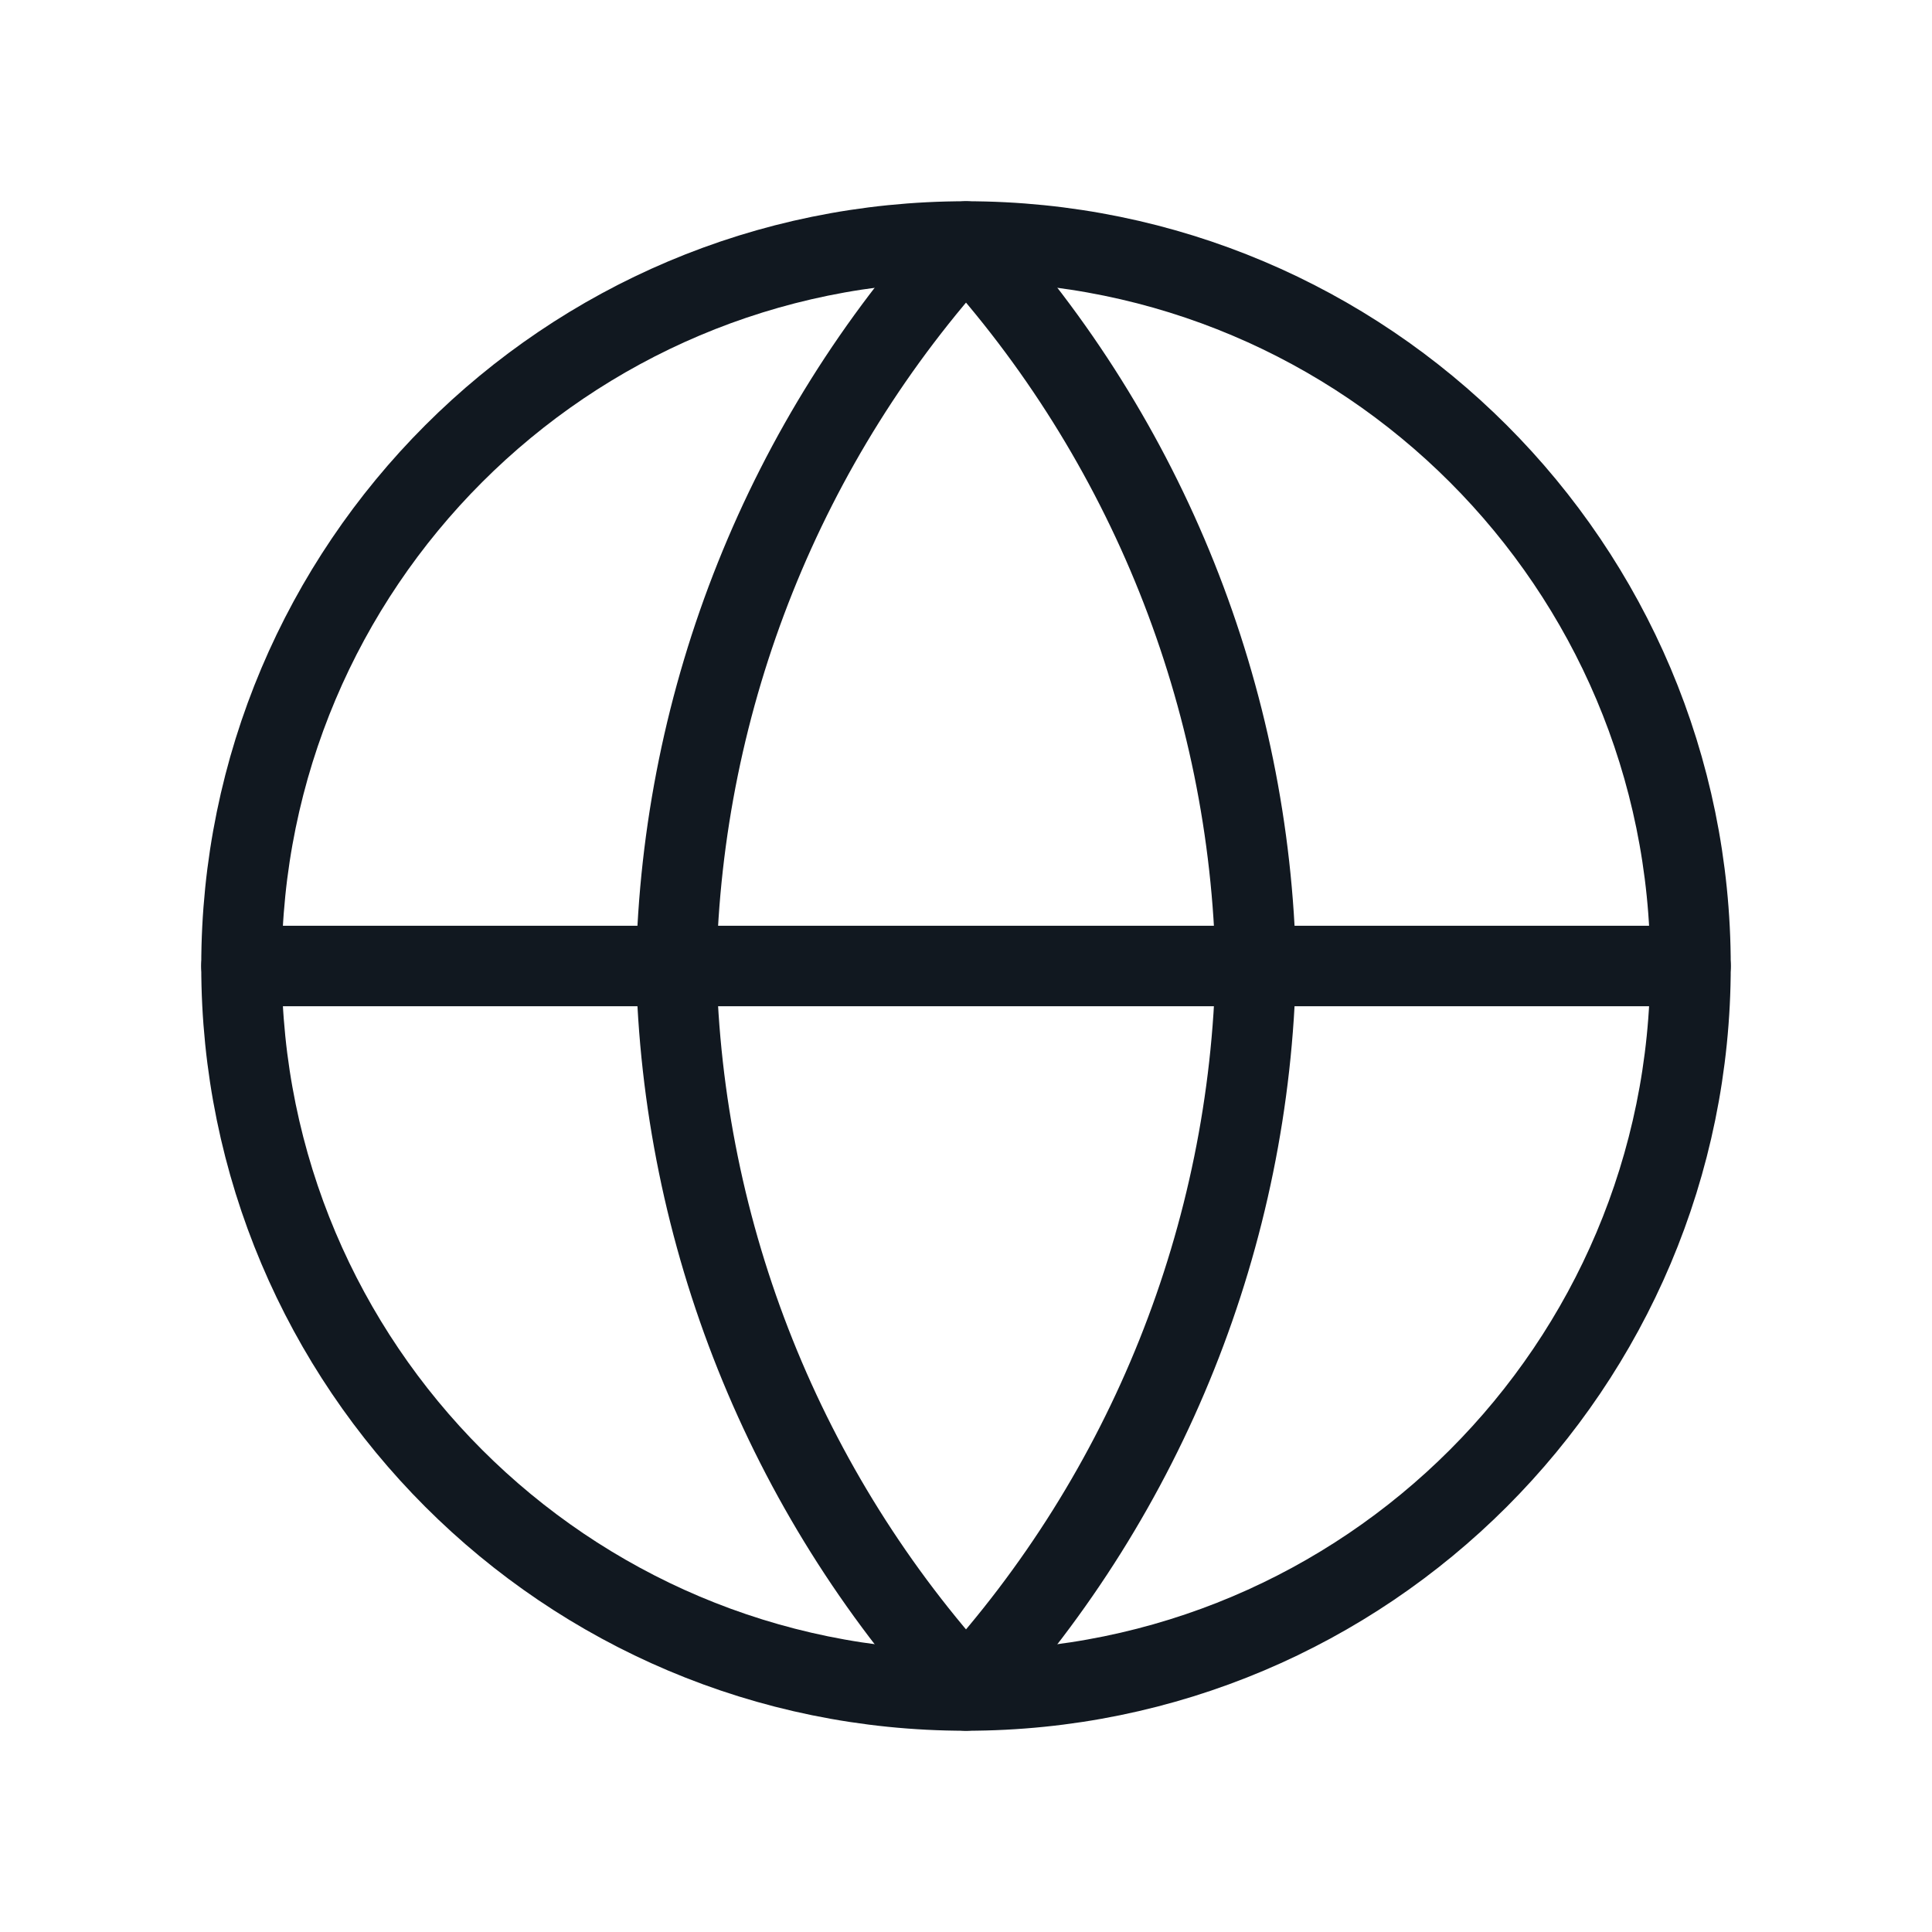 <svg width="24" height="24" viewBox="0 0 24 24" fill="none" xmlns="http://www.w3.org/2000/svg">
<path d="M12 21C16.971 21 21 16.971 21 12C21 7.029 16.971 3 12 3C7.029 3 3 7.029 3 12C3 16.971 7.029 21 12 21Z" stroke="#111820" stroke-linecap="round" stroke-linejoin="round"/>
<path d="M3 12H21" stroke="#111820" stroke-linecap="round" stroke-linejoin="round"/>
<path d="M12 3C14.252 5.465 15.531 8.663 15.6 12C15.531 15.337 14.252 18.535 12 21C9.749 18.535 8.47 15.337 8.4 12C8.47 8.663 9.749 5.465 12 3V3Z" stroke="#111820" stroke-linecap="round" stroke-linejoin="round"/>
</svg>
